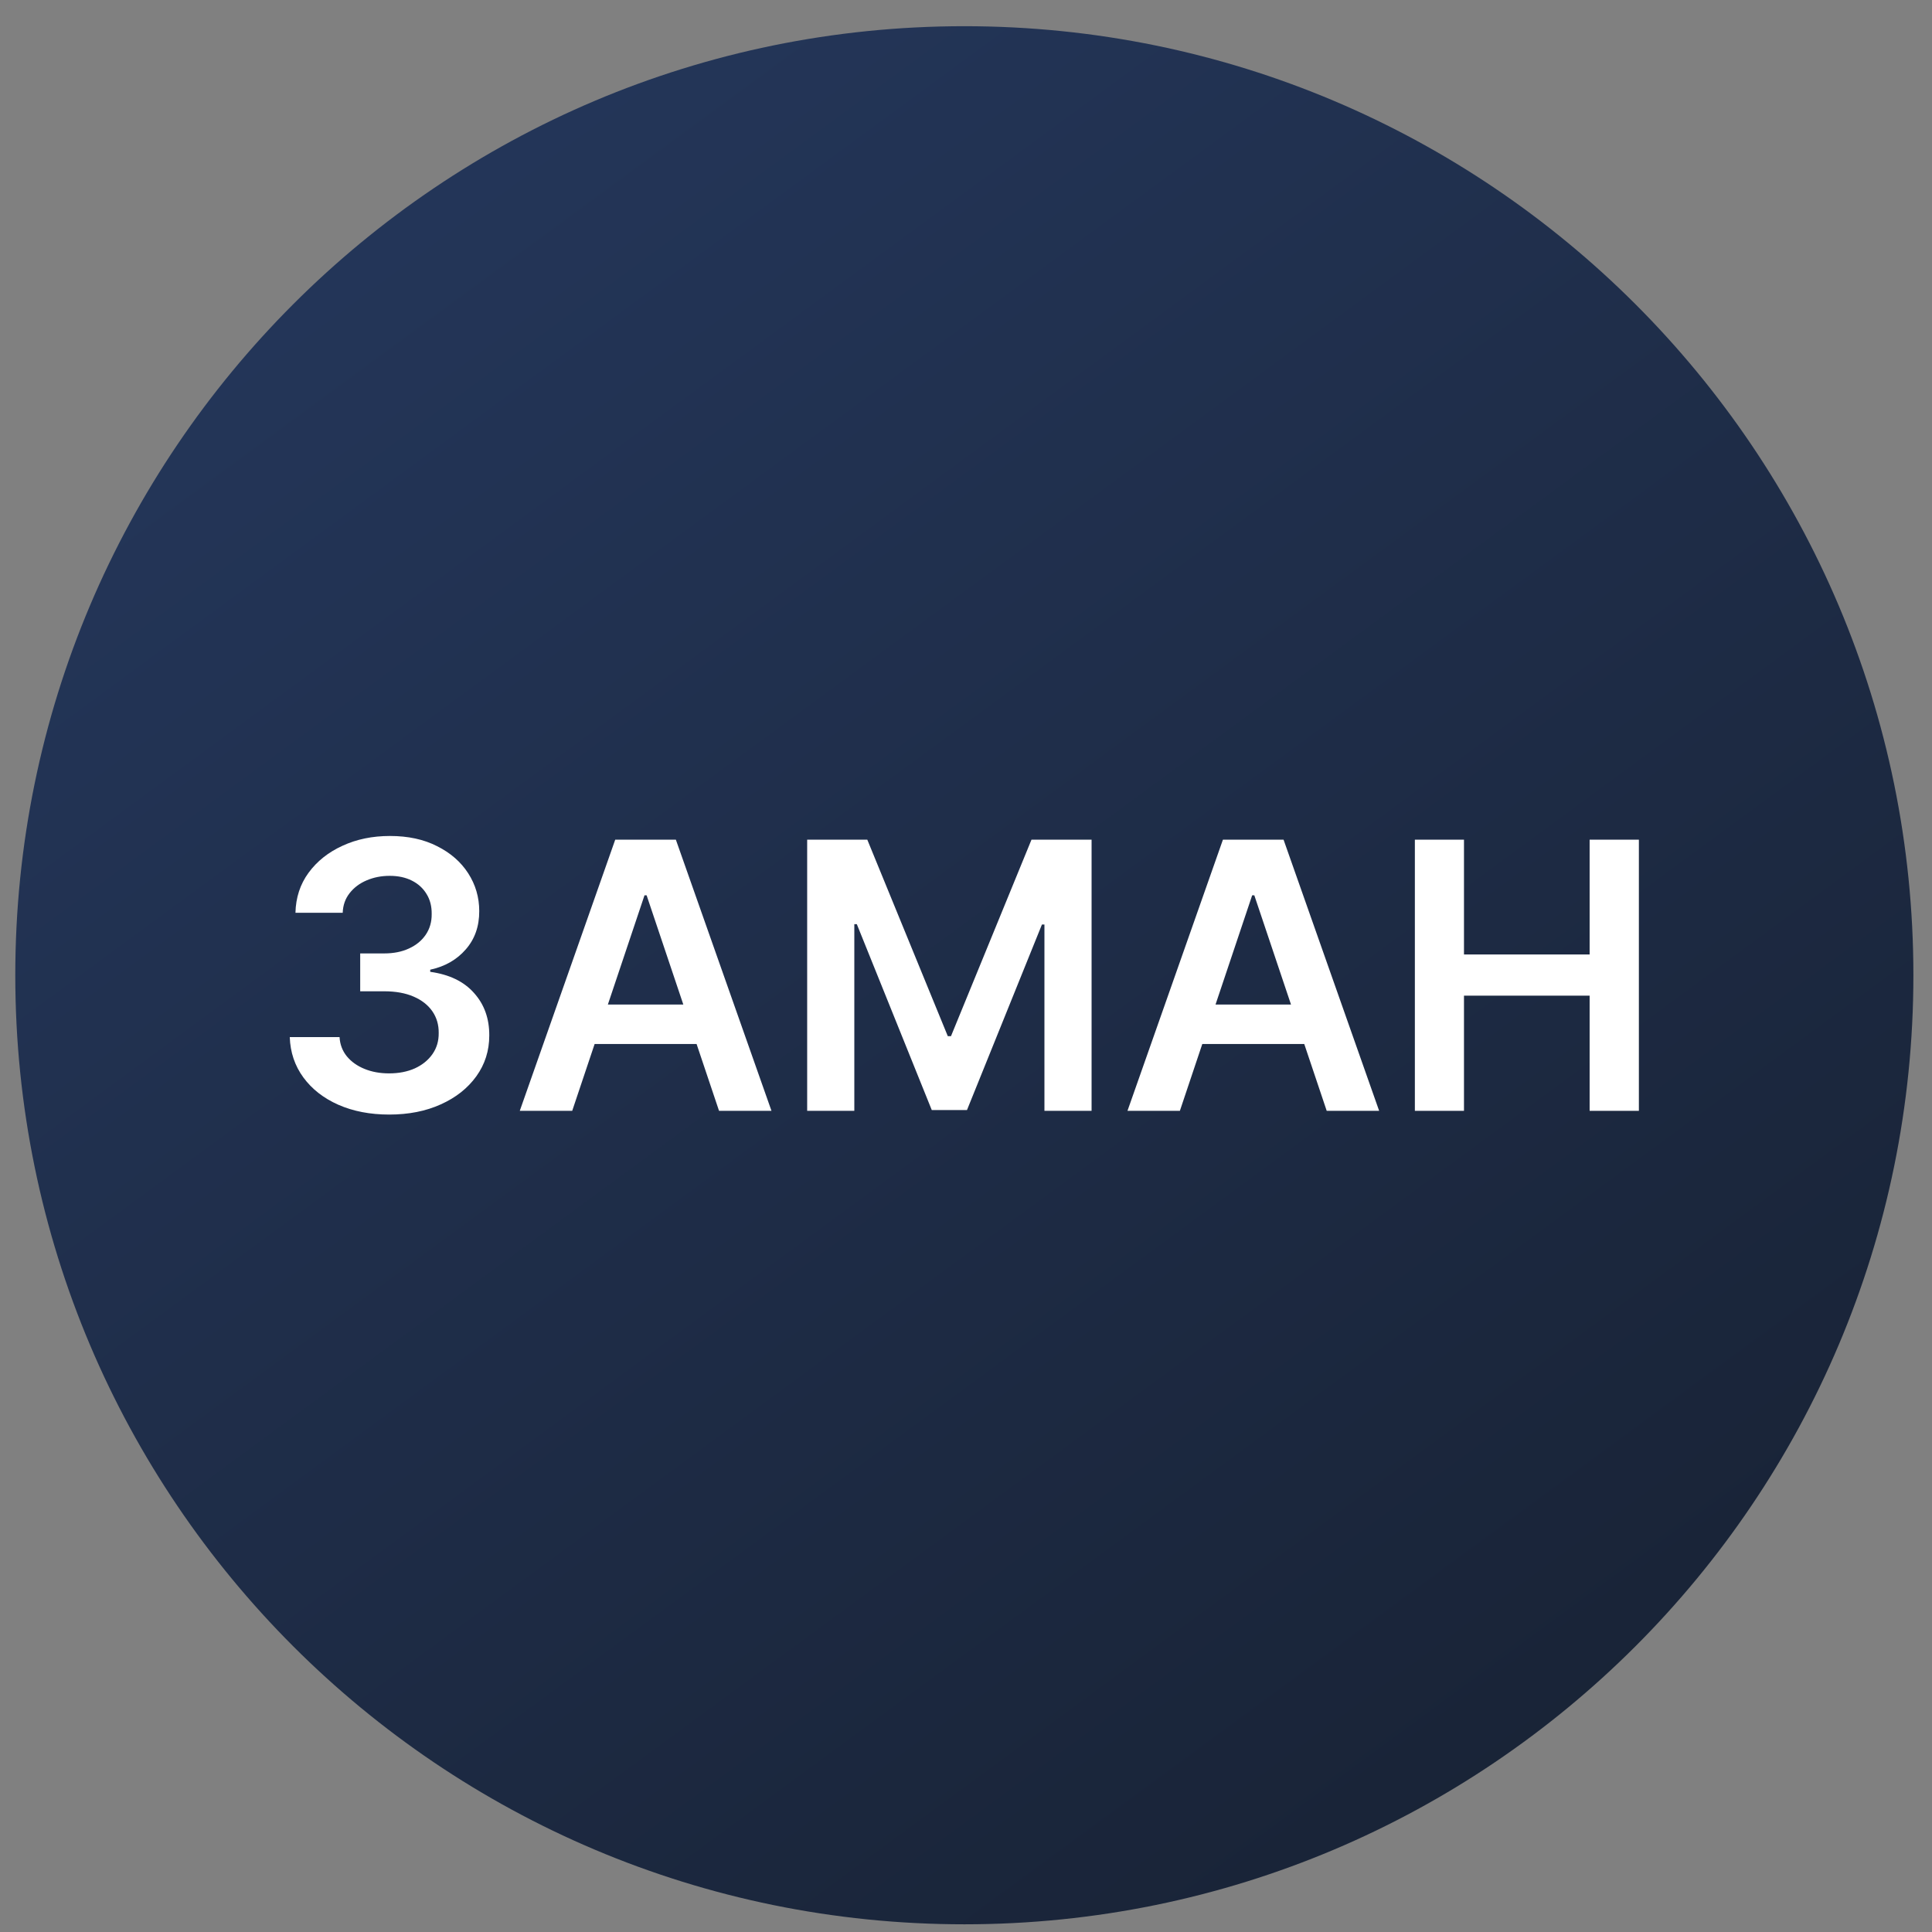 <svg width="57" height="57" viewBox="0 0 57 57" fill="none" xmlns="http://www.w3.org/2000/svg">
<rect x="0" y="0" width="57" height="57" fill="#808080" stroke="none"/>
<g clip-path="url(#clip0_4065_729)">
<path d="M56.451 28.773C56.451 13.309 43.915 0.773 28.451 0.773C12.987 0.773 0.451 13.309 0.451 28.773C0.451 44.237 12.987 56.773 28.451 56.773C43.915 56.773 56.451 44.237 56.451 28.773Z" fill="url(#paint0_linear_4065_729)"/>
<path d="M41.743 32.773V24.773H43.192V28.16H46.899V24.773H48.352V32.773H46.899V29.375H43.192V32.773H41.743Z" fill="white"/>
<path d="M34.81 32.773H33.264L36.08 24.773H37.869L40.689 32.773H39.142L37.006 26.414H36.943L34.81 32.773ZM34.861 29.637H39.08V30.801H34.861V29.637Z" fill="white"/>
<path d="M23.814 24.773H25.588L27.963 30.57H28.057L30.432 24.773H32.205V32.773H30.814V27.277H30.74L28.529 32.75H27.49L25.279 27.266H25.205V32.773H23.814V24.773Z" fill="white"/>
<path d="M16.882 32.773H15.335L18.151 24.773H19.94L22.761 32.773H21.214L19.077 26.414H19.015L16.882 32.773ZM16.933 29.637H21.151V30.801H16.933V29.637Z" fill="white"/>
<path d="M11.482 32.883C10.92 32.883 10.42 32.786 9.982 32.594C9.547 32.401 9.204 32.133 8.951 31.789C8.699 31.445 8.564 31.048 8.549 30.598H10.018C10.03 30.814 10.102 31.003 10.232 31.164C10.363 31.323 10.536 31.447 10.752 31.535C10.968 31.624 11.21 31.668 11.479 31.668C11.765 31.668 12.019 31.619 12.24 31.52C12.461 31.418 12.635 31.277 12.76 31.098C12.885 30.918 12.946 30.711 12.943 30.477C12.946 30.234 12.883 30.021 12.756 29.836C12.628 29.651 12.443 29.506 12.201 29.402C11.961 29.298 11.672 29.246 11.334 29.246H10.627V28.129H11.334C11.613 28.129 11.856 28.081 12.064 27.984C12.275 27.888 12.441 27.753 12.56 27.578C12.68 27.401 12.739 27.197 12.736 26.965C12.739 26.738 12.688 26.542 12.584 26.375C12.482 26.206 12.338 26.074 12.15 25.98C11.965 25.887 11.748 25.84 11.498 25.84C11.253 25.84 11.027 25.884 10.818 25.973C10.61 26.061 10.442 26.188 10.314 26.352C10.187 26.513 10.119 26.706 10.111 26.93H8.717C8.727 26.482 8.856 26.088 9.103 25.75C9.353 25.409 9.687 25.143 10.104 24.953C10.52 24.76 10.988 24.664 11.506 24.664C12.04 24.664 12.503 24.764 12.896 24.965C13.292 25.163 13.598 25.43 13.814 25.766C14.03 26.102 14.139 26.473 14.139 26.879C14.141 27.329 14.008 27.707 13.74 28.012C13.475 28.316 13.126 28.516 12.693 28.609V28.672C13.256 28.75 13.687 28.958 13.986 29.297C14.288 29.633 14.438 30.051 14.435 30.551C14.435 30.999 14.308 31.4 14.053 31.754C13.8 32.105 13.451 32.382 13.006 32.582C12.563 32.783 12.055 32.883 11.482 32.883Z" fill="white"/>
</g>
<defs>
<linearGradient id="paint0_linear_4065_729" x1="5.805" y1="0.773" x2="46.952" y2="56.773" gradientUnits="userSpaceOnUse">
<stop stop-color="#25385D"/>
<stop offset="1" stop-color="#182234"/>
</linearGradient>
<clipPath id="clip0_4065_729">
<rect width="56" height="56" fill="white" transform="translate(0.451 0.773)"/>
</clipPath>
</defs>
</svg>

